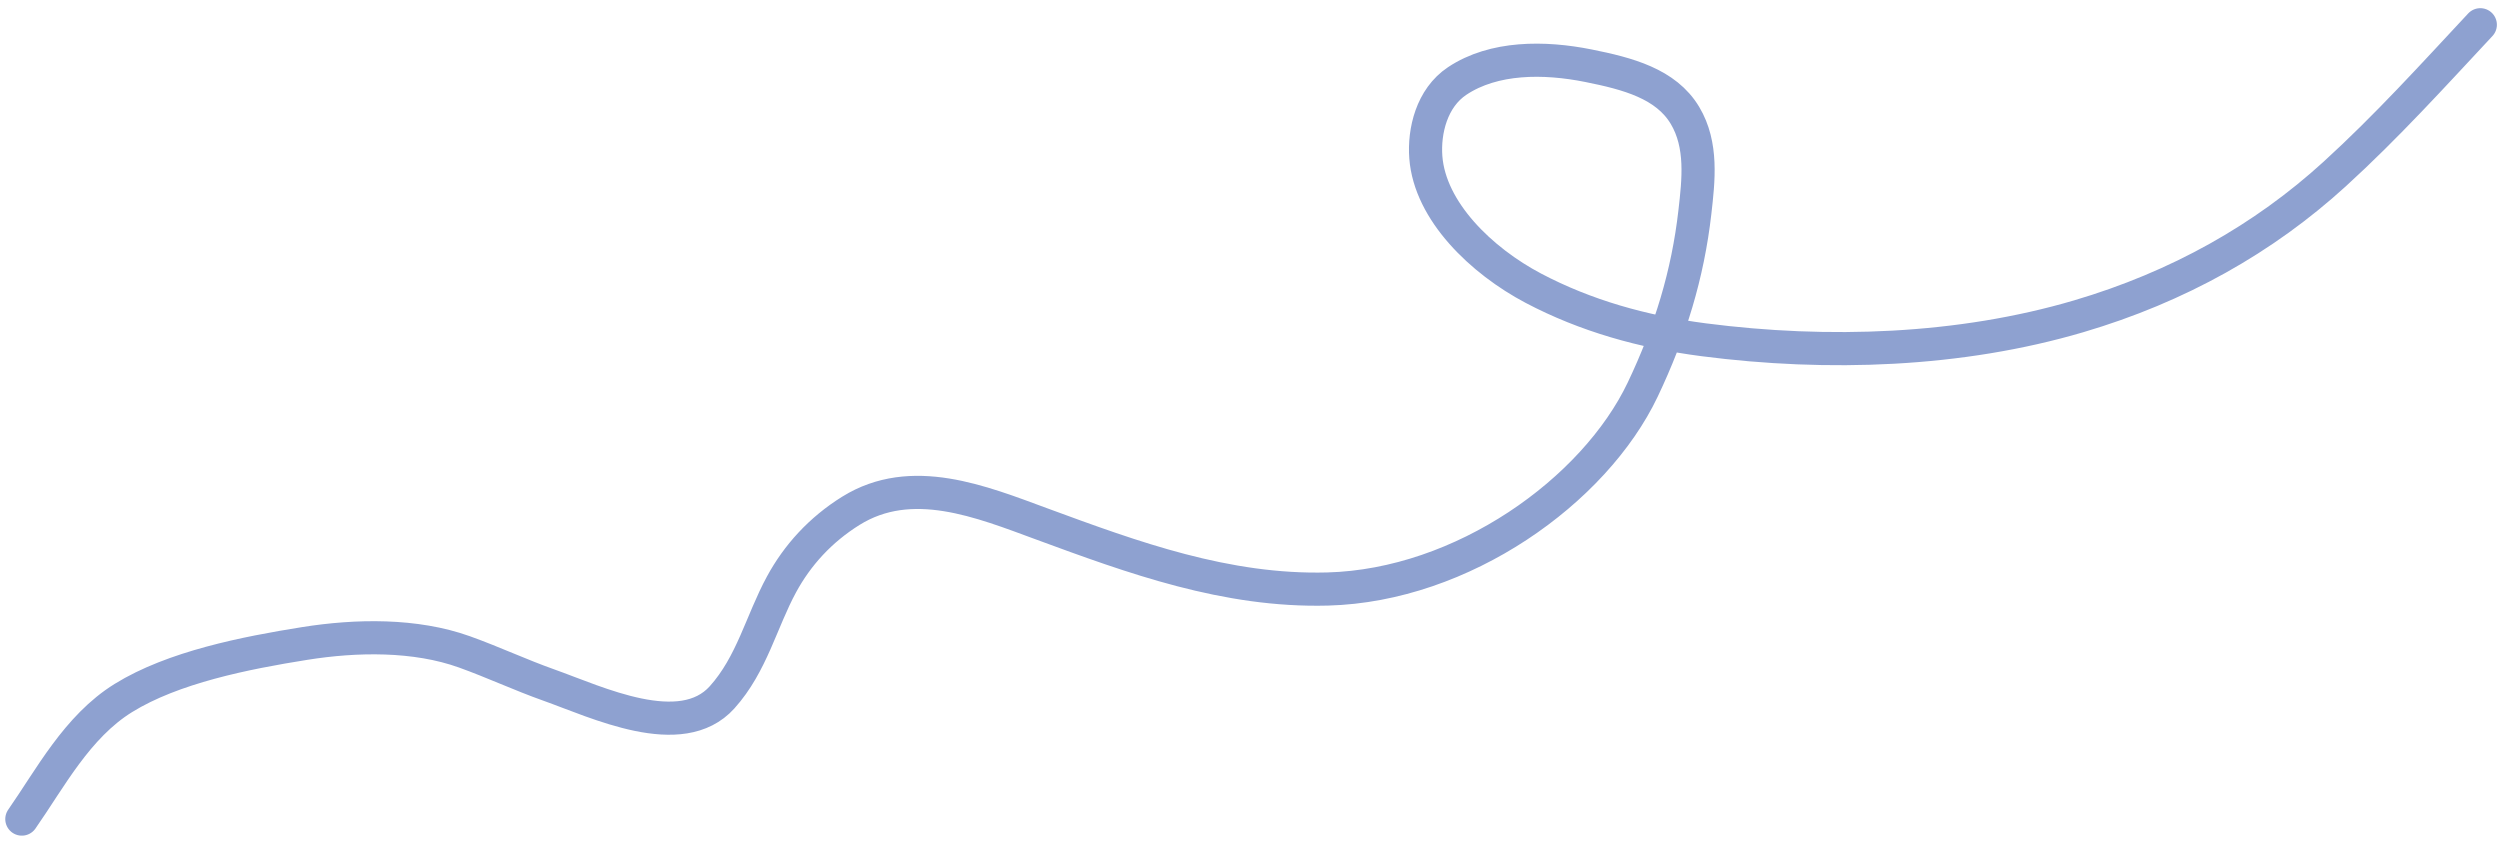 <?xml version="1.0" encoding="UTF-8"?> <svg xmlns="http://www.w3.org/2000/svg" width="229" height="77" viewBox="0 0 229 77" fill="none"><path d="M2 75.028C4.576 71.347 7.053 66.564 11.306 63.934C15.849 61.123 22.46 59.809 27.918 58.941C32.654 58.188 38.041 58.095 42.548 59.714C45.164 60.654 47.653 61.82 50.277 62.752C54.671 64.314 62.39 68.047 66.142 63.876C68.879 60.835 69.74 56.925 71.594 53.517C73.034 50.867 75.134 48.537 77.937 46.791C83.503 43.325 89.888 45.953 95.448 48C103.788 51.07 112.327 54.201 121.616 53.954C133.957 53.625 146.05 44.982 150.474 35.683C153.001 30.373 154.601 25.135 155.251 19.437C155.584 16.524 155.962 13.278 154.346 10.575C152.603 7.658 149.095 6.739 145.492 6.018C141.465 5.211 136.843 5.18 133.481 7.417C131.135 8.978 130.426 12.019 130.606 14.408C130.98 19.348 135.691 23.888 140.461 26.403C145.237 28.921 150.496 30.403 156.062 31.123C167.428 32.592 179.527 32.182 190.414 28.971C199.532 26.282 207.366 21.86 213.855 15.942C218.625 11.593 222.864 6.909 227.197 2.267" stroke="#8EA1D0" stroke-width="3.036" stroke-linecap="round"></path></svg> 
